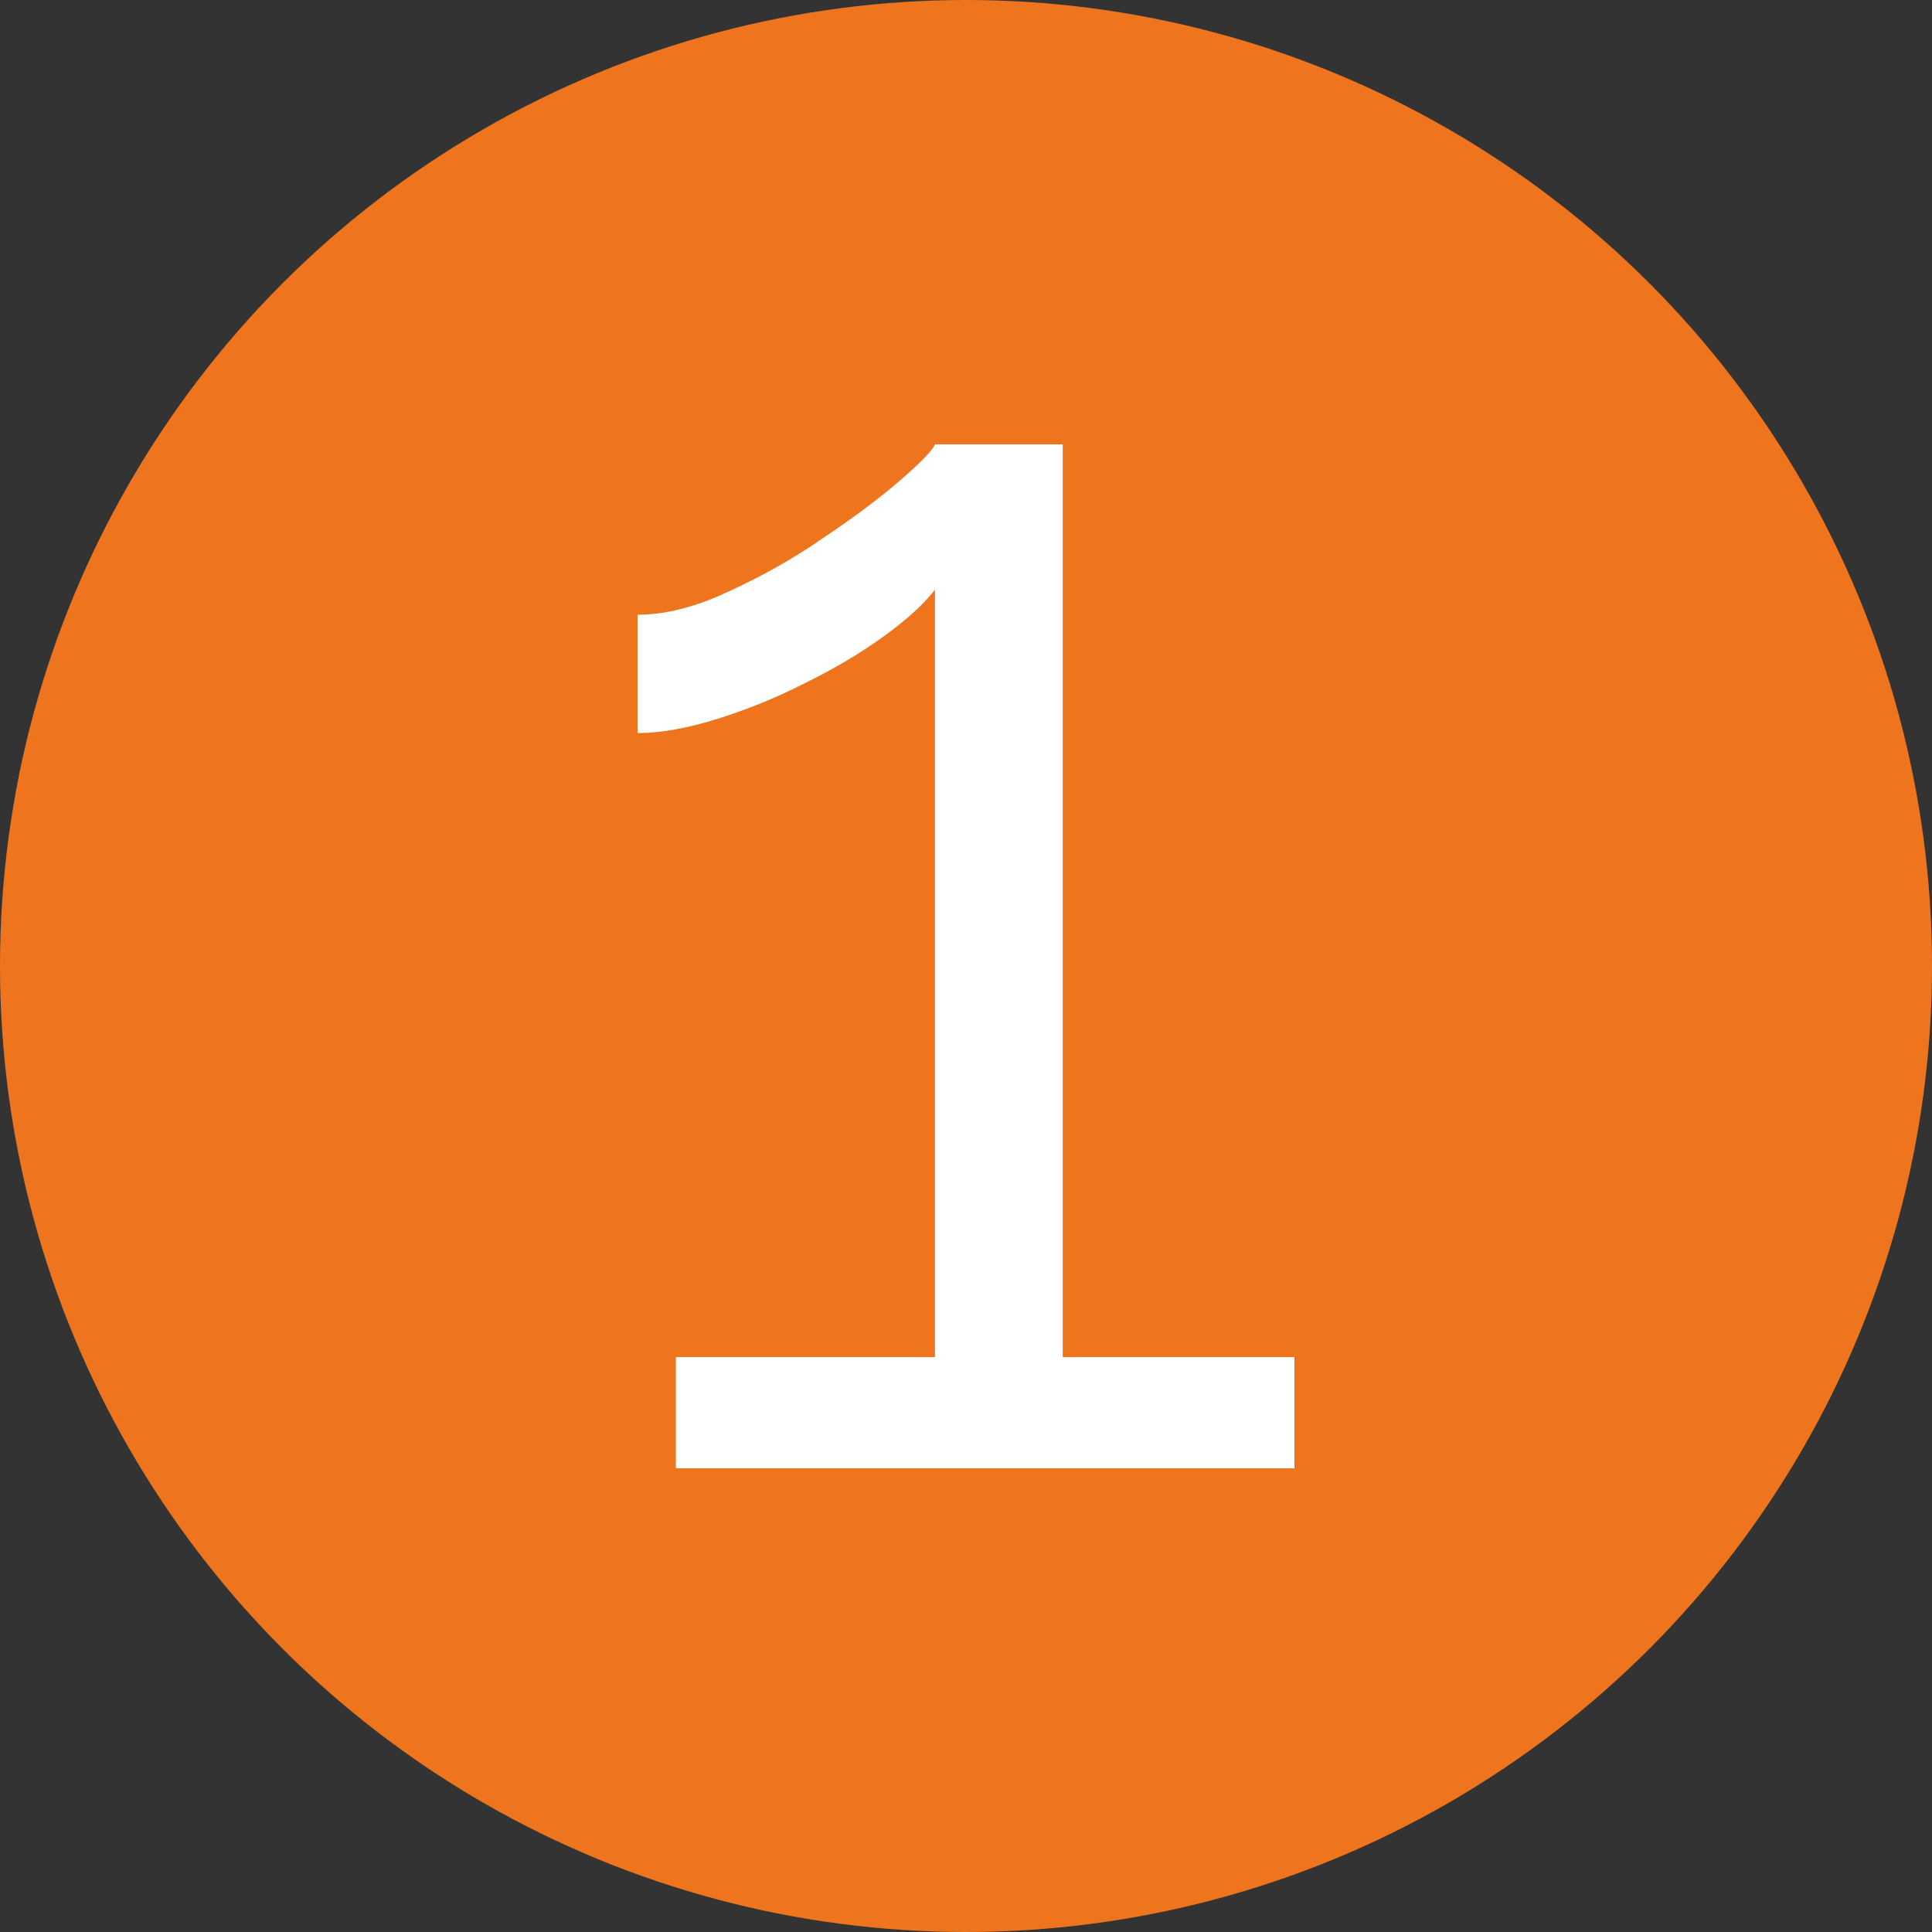 <svg width="100" height="100" viewBox="0 0 100 100" fill="none" xmlns="http://www.w3.org/2000/svg">
<rect x="0" y="0" width="100" height="100" fill="#333333" stroke="none"/>
<circle cx="50" cy="50" r="50" fill="#EE751E"/>
<path d="M67 70.245V76H34.983V70.245H48.394V30.518C47.828 31.261 46.946 32.065 45.75 32.932C44.554 33.798 43.2 34.602 41.689 35.345C40.241 36.088 38.73 36.706 37.156 37.201C35.581 37.696 34.196 37.944 33 37.944V31.818C34.448 31.818 36.022 31.416 37.722 30.611C39.485 29.807 41.122 28.879 42.633 27.827C44.207 26.775 45.53 25.785 46.6 24.856C47.67 23.928 48.269 23.309 48.394 23H55.006V70.245H67Z" fill="white"/>
</svg>
